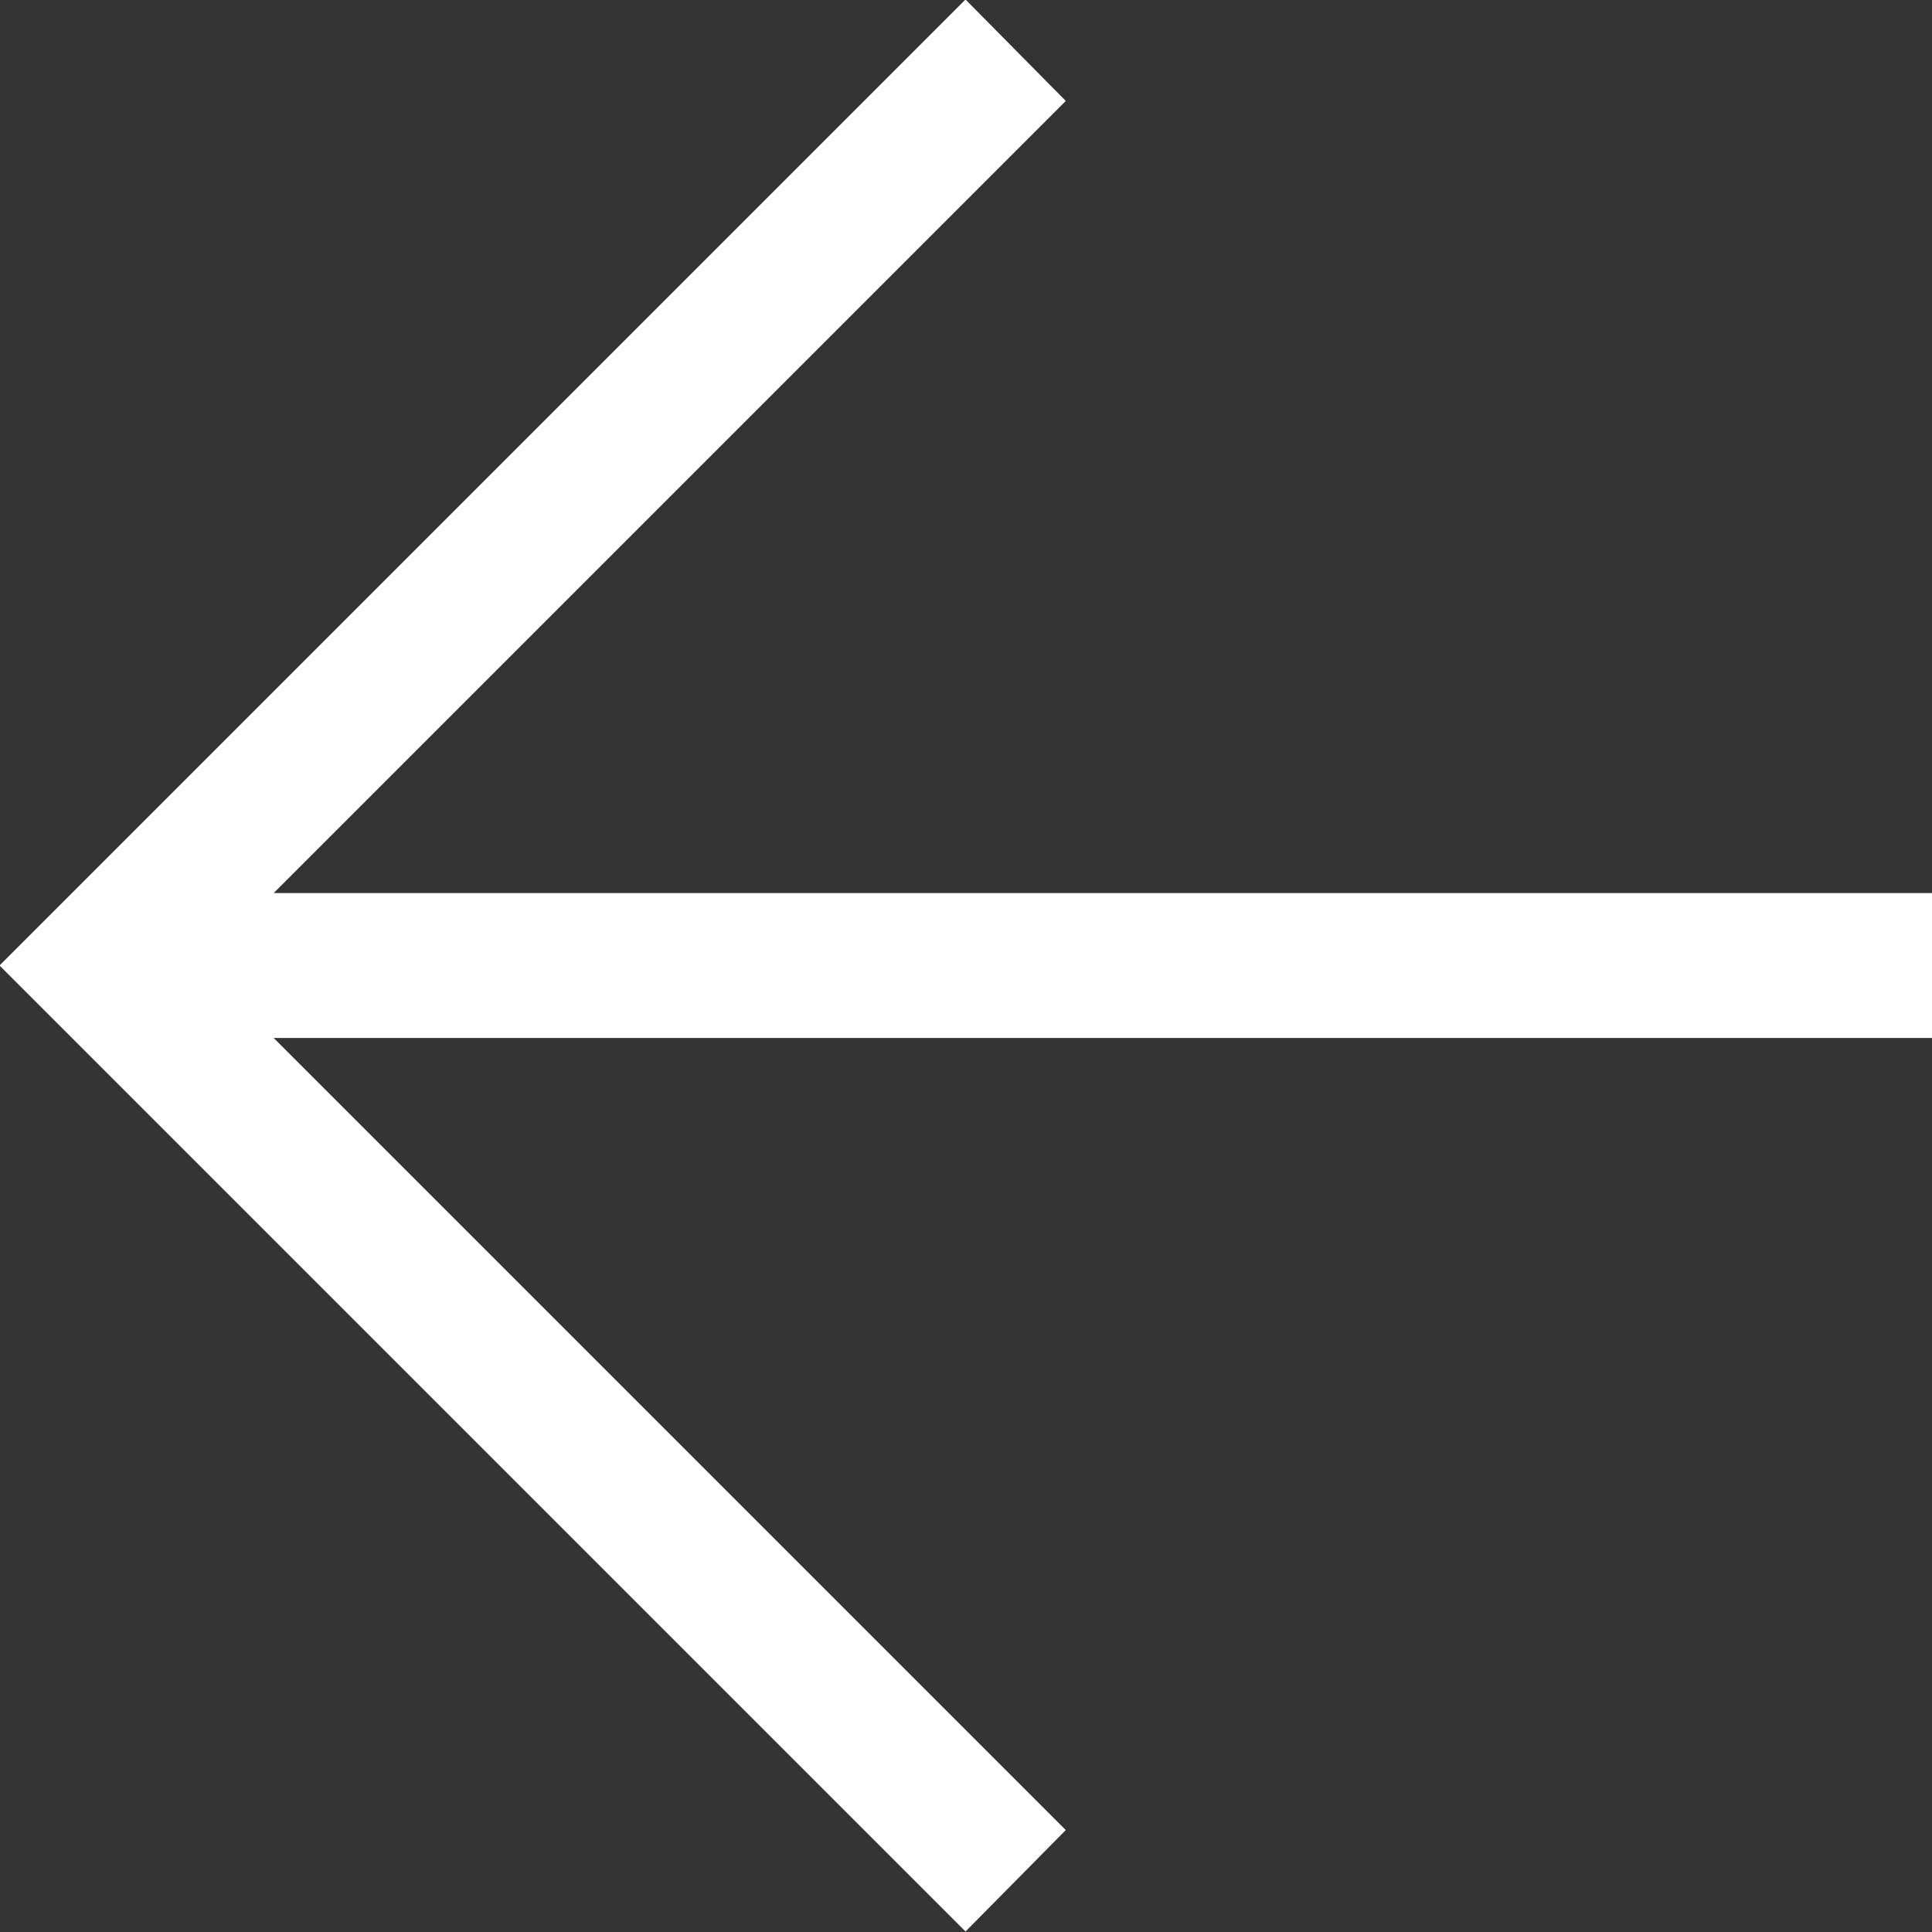 <svg xmlns="http://www.w3.org/2000/svg" width="20" height="20" viewBox="0 0 20 20">
  <rect x="0" y="0" width="20" height="20" fill="#333333" stroke="none"/>
  <path id="arrow_upward_FILL0_wght300_GRAD0_opsz48" d="M184.641,291.386V274.219l-8.2,8.2-1.05-1.038,10-10,10,10-1.05,1.038-8.2-8.2v17.167Z" transform="translate(-271.386 195.386) rotate(-90)" fill="#fff"/>
</svg>
